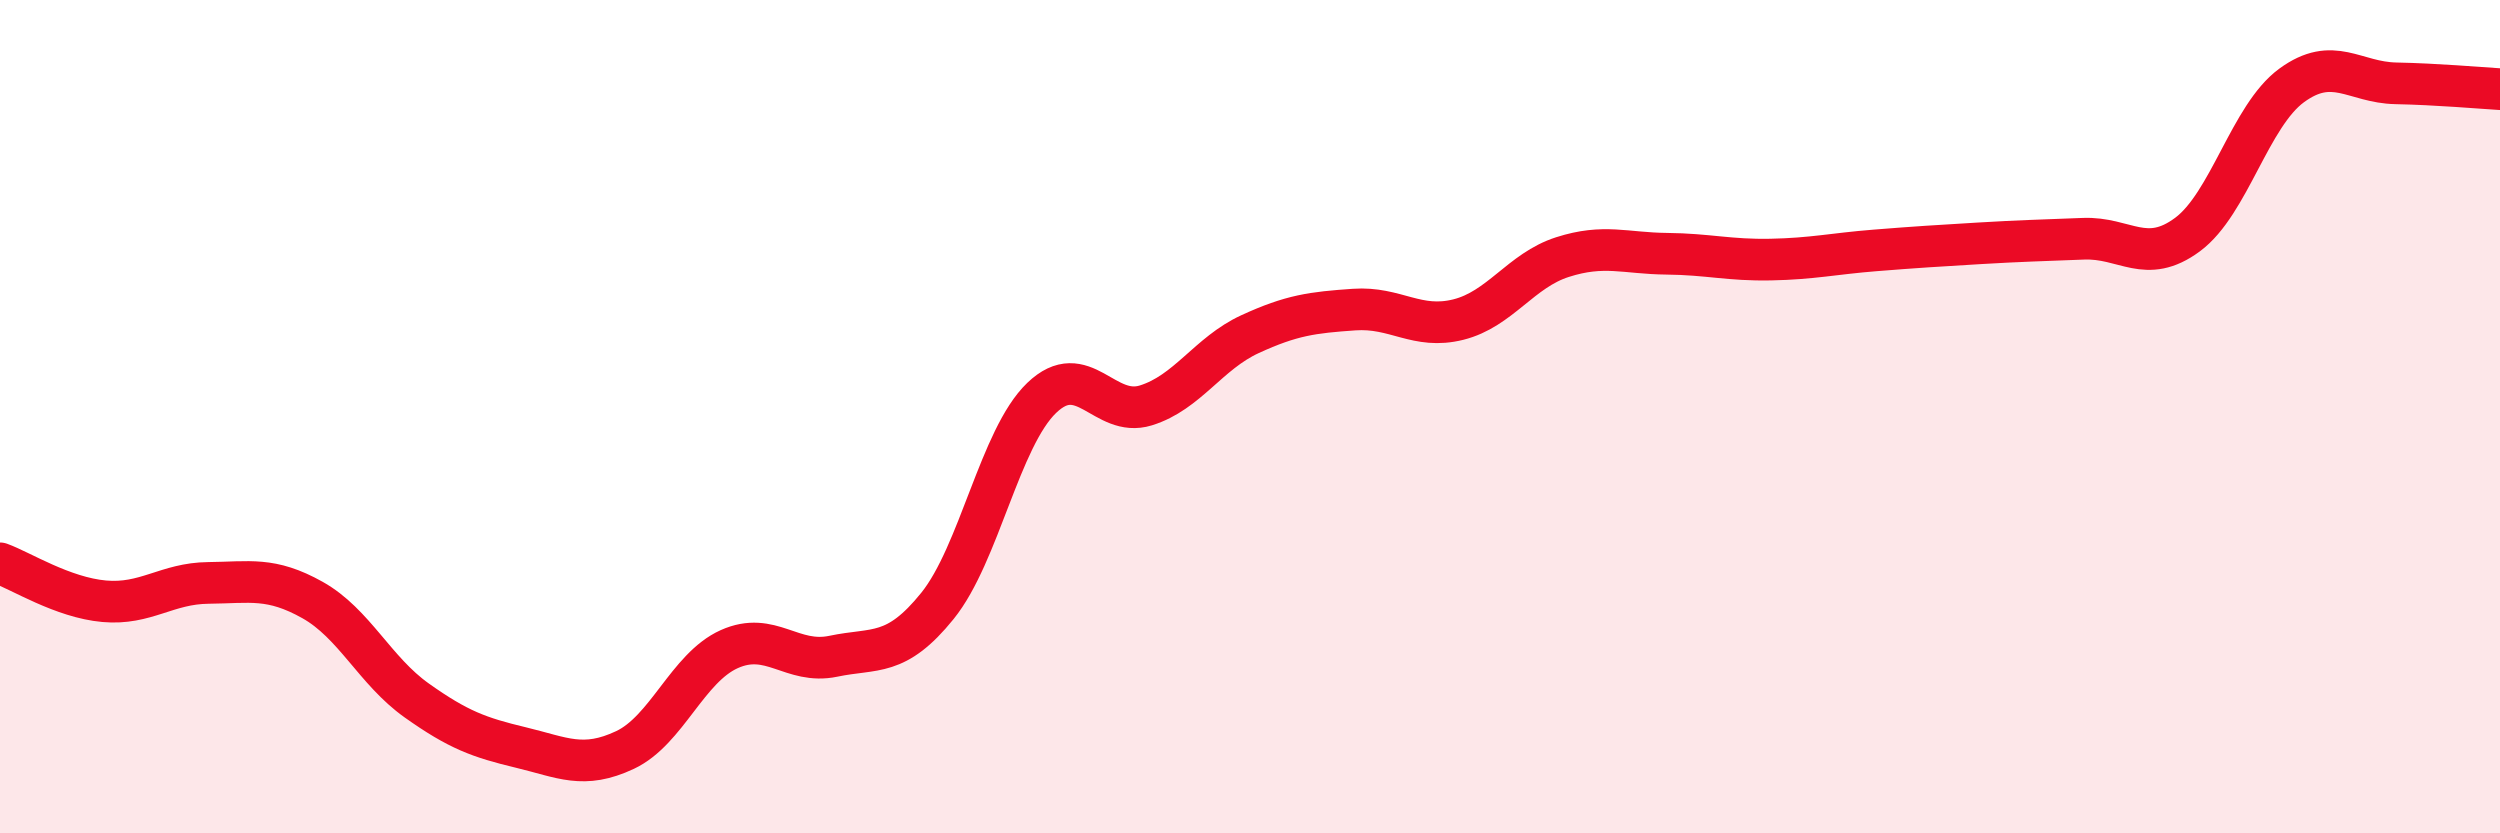 
    <svg width="60" height="20" viewBox="0 0 60 20" xmlns="http://www.w3.org/2000/svg">
      <path
        d="M 0,13.52 C 0.5,13.7 1.5,14.34 2.5,14.43 C 3.5,14.52 4,14 5,13.99 C 6,13.98 6.5,13.84 7.5,14.4 C 8.5,14.96 9,16.1 10,16.81 C 11,17.52 11.5,17.7 12.5,17.94 C 13.5,18.18 14,18.47 15,18 C 16,17.53 16.5,16.03 17.5,15.58 C 18.5,15.13 19,15.96 20,15.75 C 21,15.54 21.5,15.78 22.5,14.54 C 23.5,13.3 24,10.51 25,9.55 C 26,8.59 26.5,10.04 27.5,9.73 C 28.5,9.42 29,8.48 30,8.02 C 31,7.56 31.5,7.5 32.5,7.43 C 33.5,7.36 34,7.92 35,7.67 C 36,7.42 36.5,6.49 37.5,6.17 C 38.5,5.85 39,6.08 40,6.09 C 41,6.1 41.5,6.25 42.5,6.23 C 43.5,6.21 44,6.09 45,6.01 C 46,5.93 46.5,5.9 47.5,5.84 C 48.5,5.78 49,5.77 50,5.73 C 51,5.69 51.5,6.37 52.5,5.63 C 53.5,4.89 54,2.78 55,2.05 C 56,1.32 56.5,1.98 57.5,2 C 58.5,2.02 59.5,2.11 60,2.14L60 20L0 20Z"
        fill="#EB0A25"
        opacity="0.1"
        stroke-linecap="round"
        stroke-linejoin="round"
      />
      <path
        d="M 0,13.52 C 0.5,13.7 1.5,14.34 2.5,14.43 C 3.5,14.52 4,14 5,13.99 C 6,13.98 6.5,13.84 7.5,14.4 C 8.5,14.96 9,16.1 10,16.81 C 11,17.52 11.5,17.7 12.5,17.94 C 13.5,18.18 14,18.47 15,18 C 16,17.53 16.5,16.03 17.5,15.58 C 18.5,15.13 19,15.96 20,15.75 C 21,15.54 21.5,15.78 22.5,14.54 C 23.5,13.3 24,10.51 25,9.55 C 26,8.59 26.5,10.04 27.5,9.73 C 28.5,9.42 29,8.48 30,8.02 C 31,7.56 31.5,7.5 32.5,7.43 C 33.5,7.36 34,7.92 35,7.67 C 36,7.42 36.5,6.49 37.5,6.17 C 38.5,5.85 39,6.08 40,6.09 C 41,6.1 41.5,6.25 42.5,6.23 C 43.5,6.21 44,6.09 45,6.01 C 46,5.93 46.5,5.9 47.5,5.84 C 48.5,5.78 49,5.77 50,5.73 C 51,5.69 51.5,6.37 52.5,5.63 C 53.5,4.89 54,2.78 55,2.05 C 56,1.32 56.5,1.98 57.5,2 C 58.5,2.02 59.5,2.11 60,2.14"
        stroke="#EB0A25"
        stroke-width="1"
        fill="none"
        stroke-linecap="round"
        stroke-linejoin="round"
      />
    </svg>
  